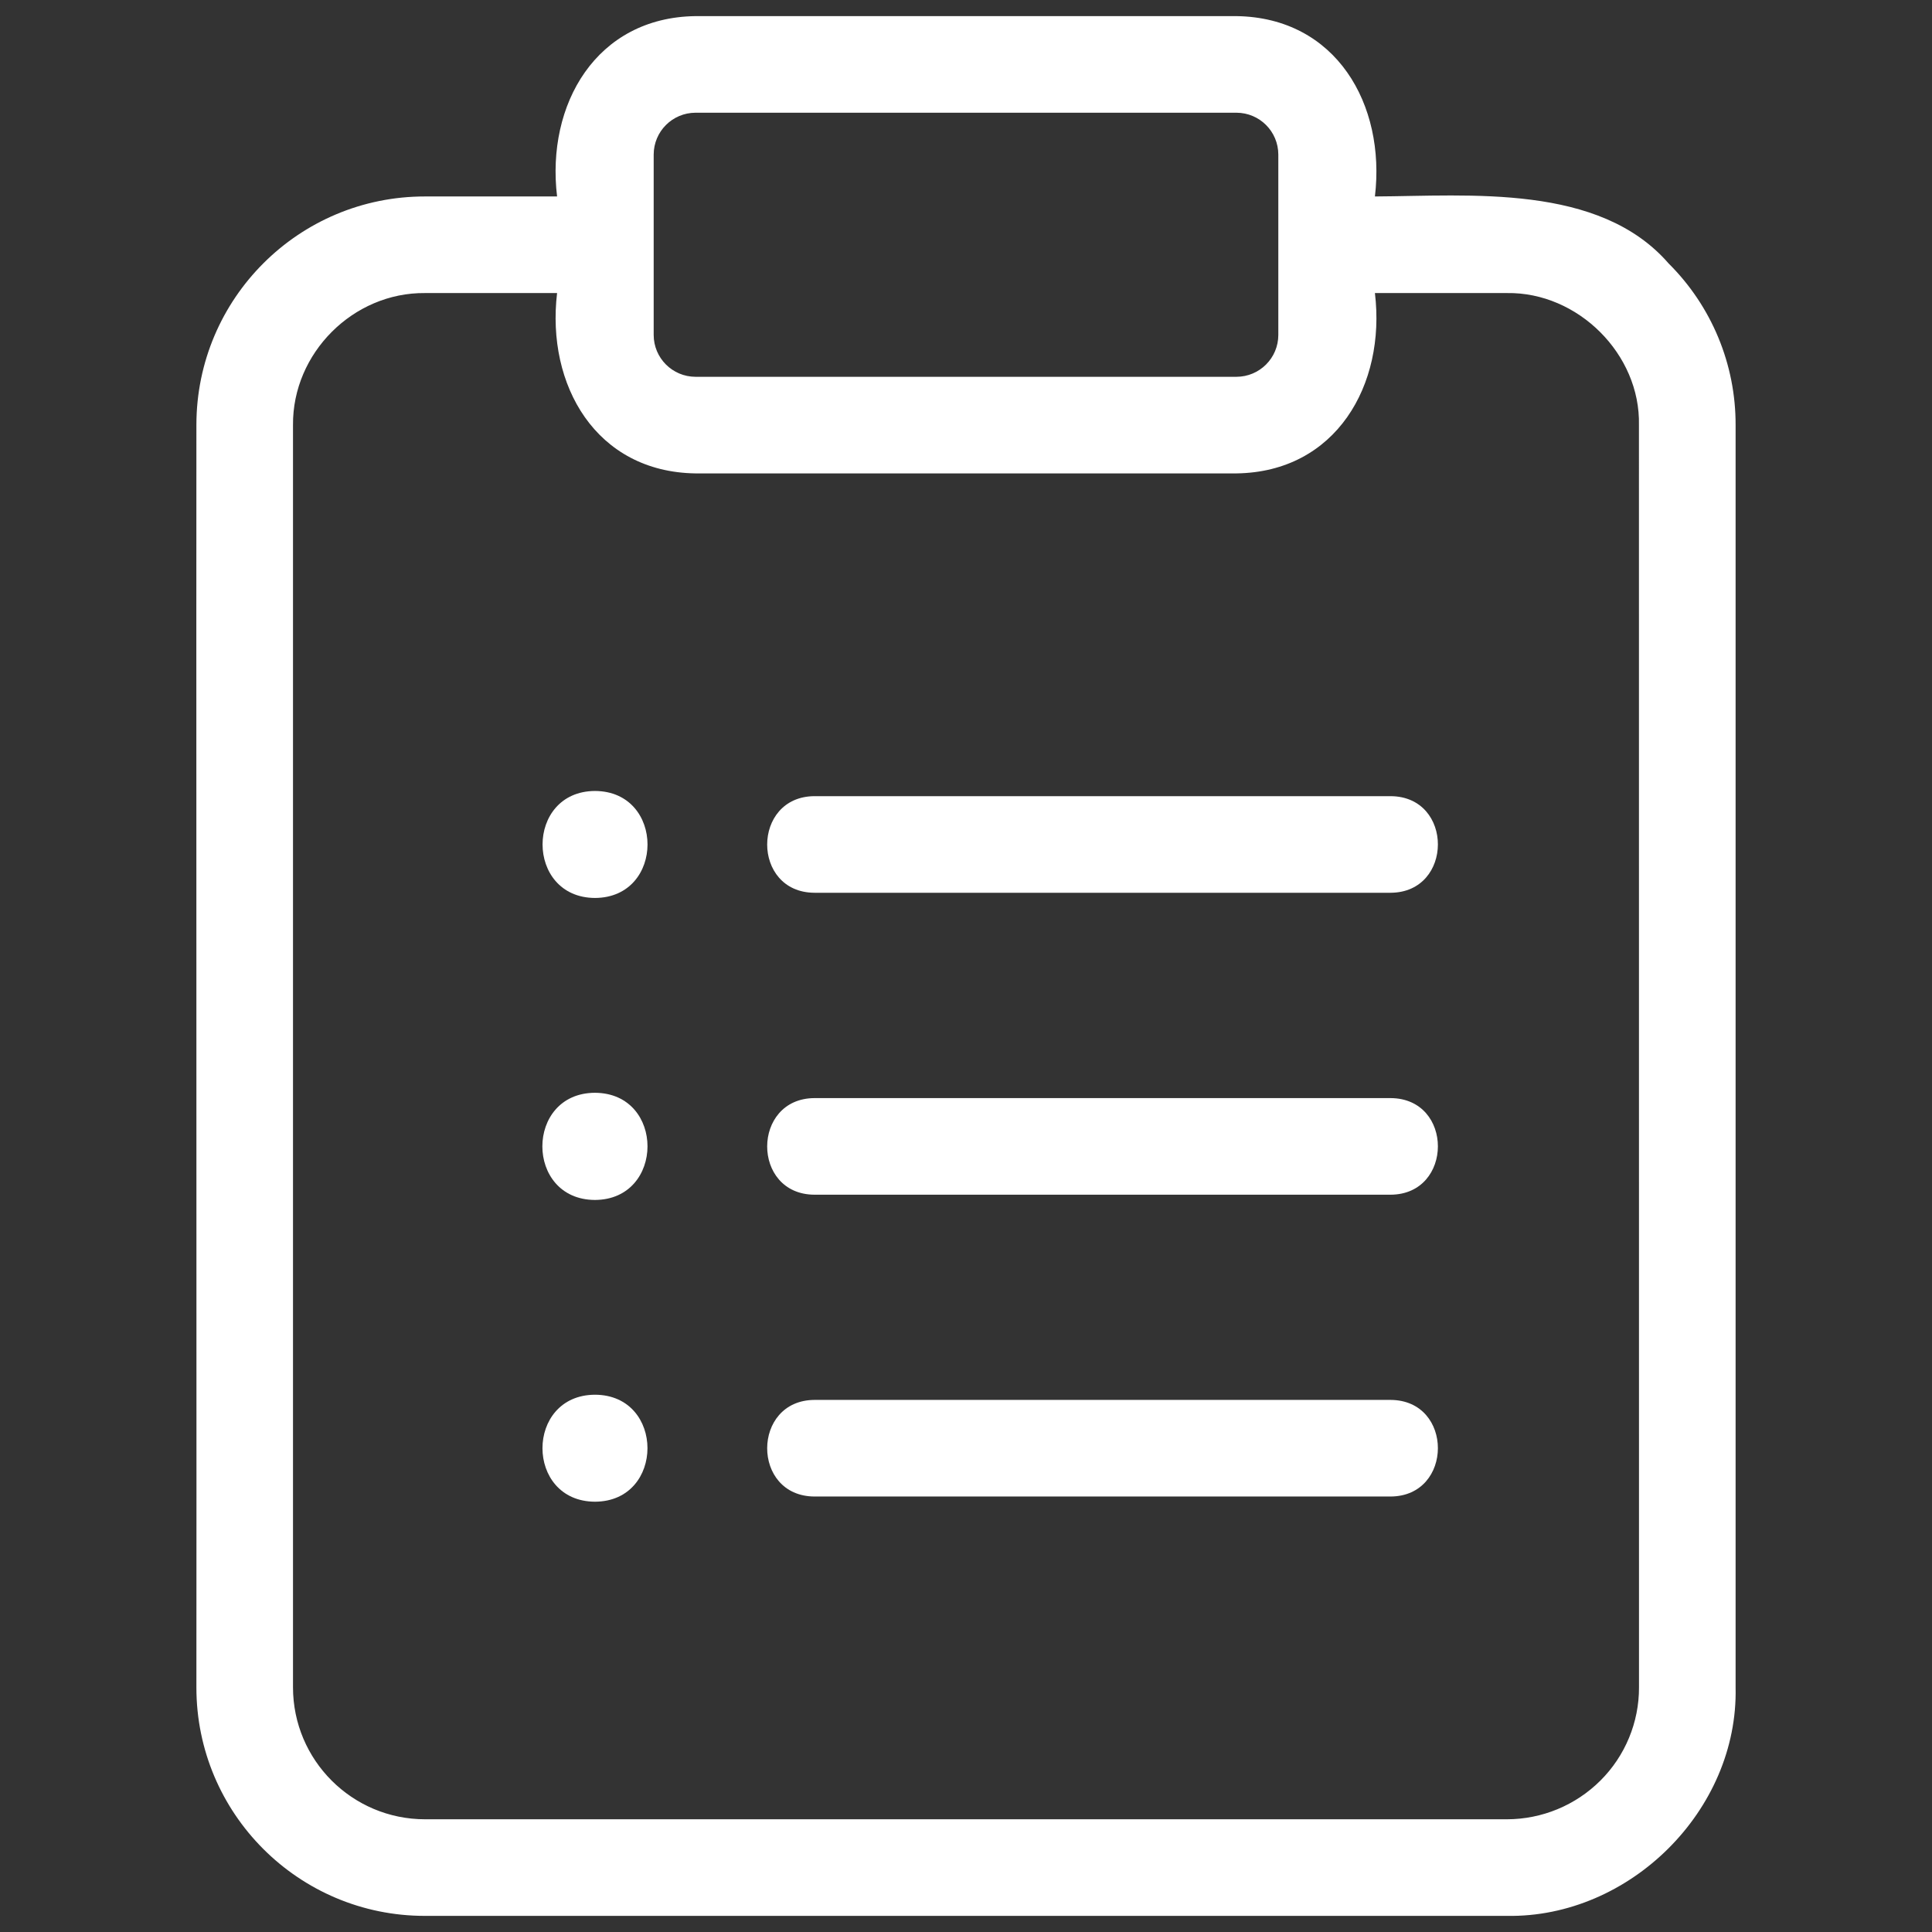 <?xml version="1.0" encoding="UTF-8"?>
<svg xmlns="http://www.w3.org/2000/svg" width="32" height="32" viewBox="0 0 32 32" fill="none">
  <rect x="0" y="0" width="32" height="32" fill="#333333" stroke="none"/>
  <path d="M27.637 4.363C26.486 3.038 24.346 3.246 22.773 3.254C22.954 1.73 22.13 0.29 20.48 0.267H11.52C9.874 0.288 9.044 1.731 9.227 3.254H7.04C4.95 3.252 3.255 4.945 3.253 7.035C3.249 7.035 3.257 27.945 3.253 27.947C3.251 30.038 4.948 31.735 7.04 31.733H24.96C26.991 31.767 28.794 29.985 28.747 27.947V7.04C28.75 6.035 28.35 5.071 27.637 4.363ZM10.827 2.56C10.828 2.177 11.137 1.868 11.52 1.867H20.48C20.863 1.868 21.172 2.177 21.173 2.56V5.547C21.173 5.93 20.863 6.24 20.48 6.241H11.52C11.137 6.24 10.827 5.93 10.827 5.547V2.56ZM26.507 29.493C26.096 29.902 25.54 30.132 24.961 30.133H7.04C5.833 30.133 4.853 29.154 4.853 27.947V7.04C4.843 5.85 5.849 4.842 7.04 4.854H9.227C9.046 6.378 9.871 7.818 11.52 7.841H20.48C22.126 7.819 22.956 6.377 22.773 4.854H24.96C26.133 4.835 27.173 5.865 27.146 7.042L27.147 27.947C27.149 28.527 26.918 29.084 26.507 29.493Z" fill="white"></path>
  <path d="M23.032 13.187H13.491C12.448 13.191 12.443 14.783 13.491 14.787H23.032C24.075 14.783 24.08 13.191 23.032 13.187Z" fill="white"></path>
  <path d="M23.032 18.188H13.491C12.448 18.192 12.443 19.784 13.491 19.788H23.032C24.075 19.784 24.08 18.192 23.032 18.188Z" fill="white"></path>
  <path d="M23.032 23.187H13.491C12.448 23.191 12.443 24.783 13.491 24.787H23.032C24.075 24.783 24.08 23.191 23.032 23.187Z" fill="white"></path>
  <path d="M9.855 14.873C11.015 14.868 11.015 13.106 9.855 13.101C8.697 13.106 8.697 14.868 9.855 14.873Z" fill="white"></path>
  <path d="M9.855 18.1C8.694 18.103 8.692 19.869 9.853 19.875C11.013 19.871 11.017 18.106 9.855 18.1Z" fill="white"></path>
  <path d="M9.855 23.101C8.695 23.106 8.695 24.868 9.855 24.873C11.014 24.868 11.014 23.105 9.855 23.101Z" fill="white"></path>
</svg>
